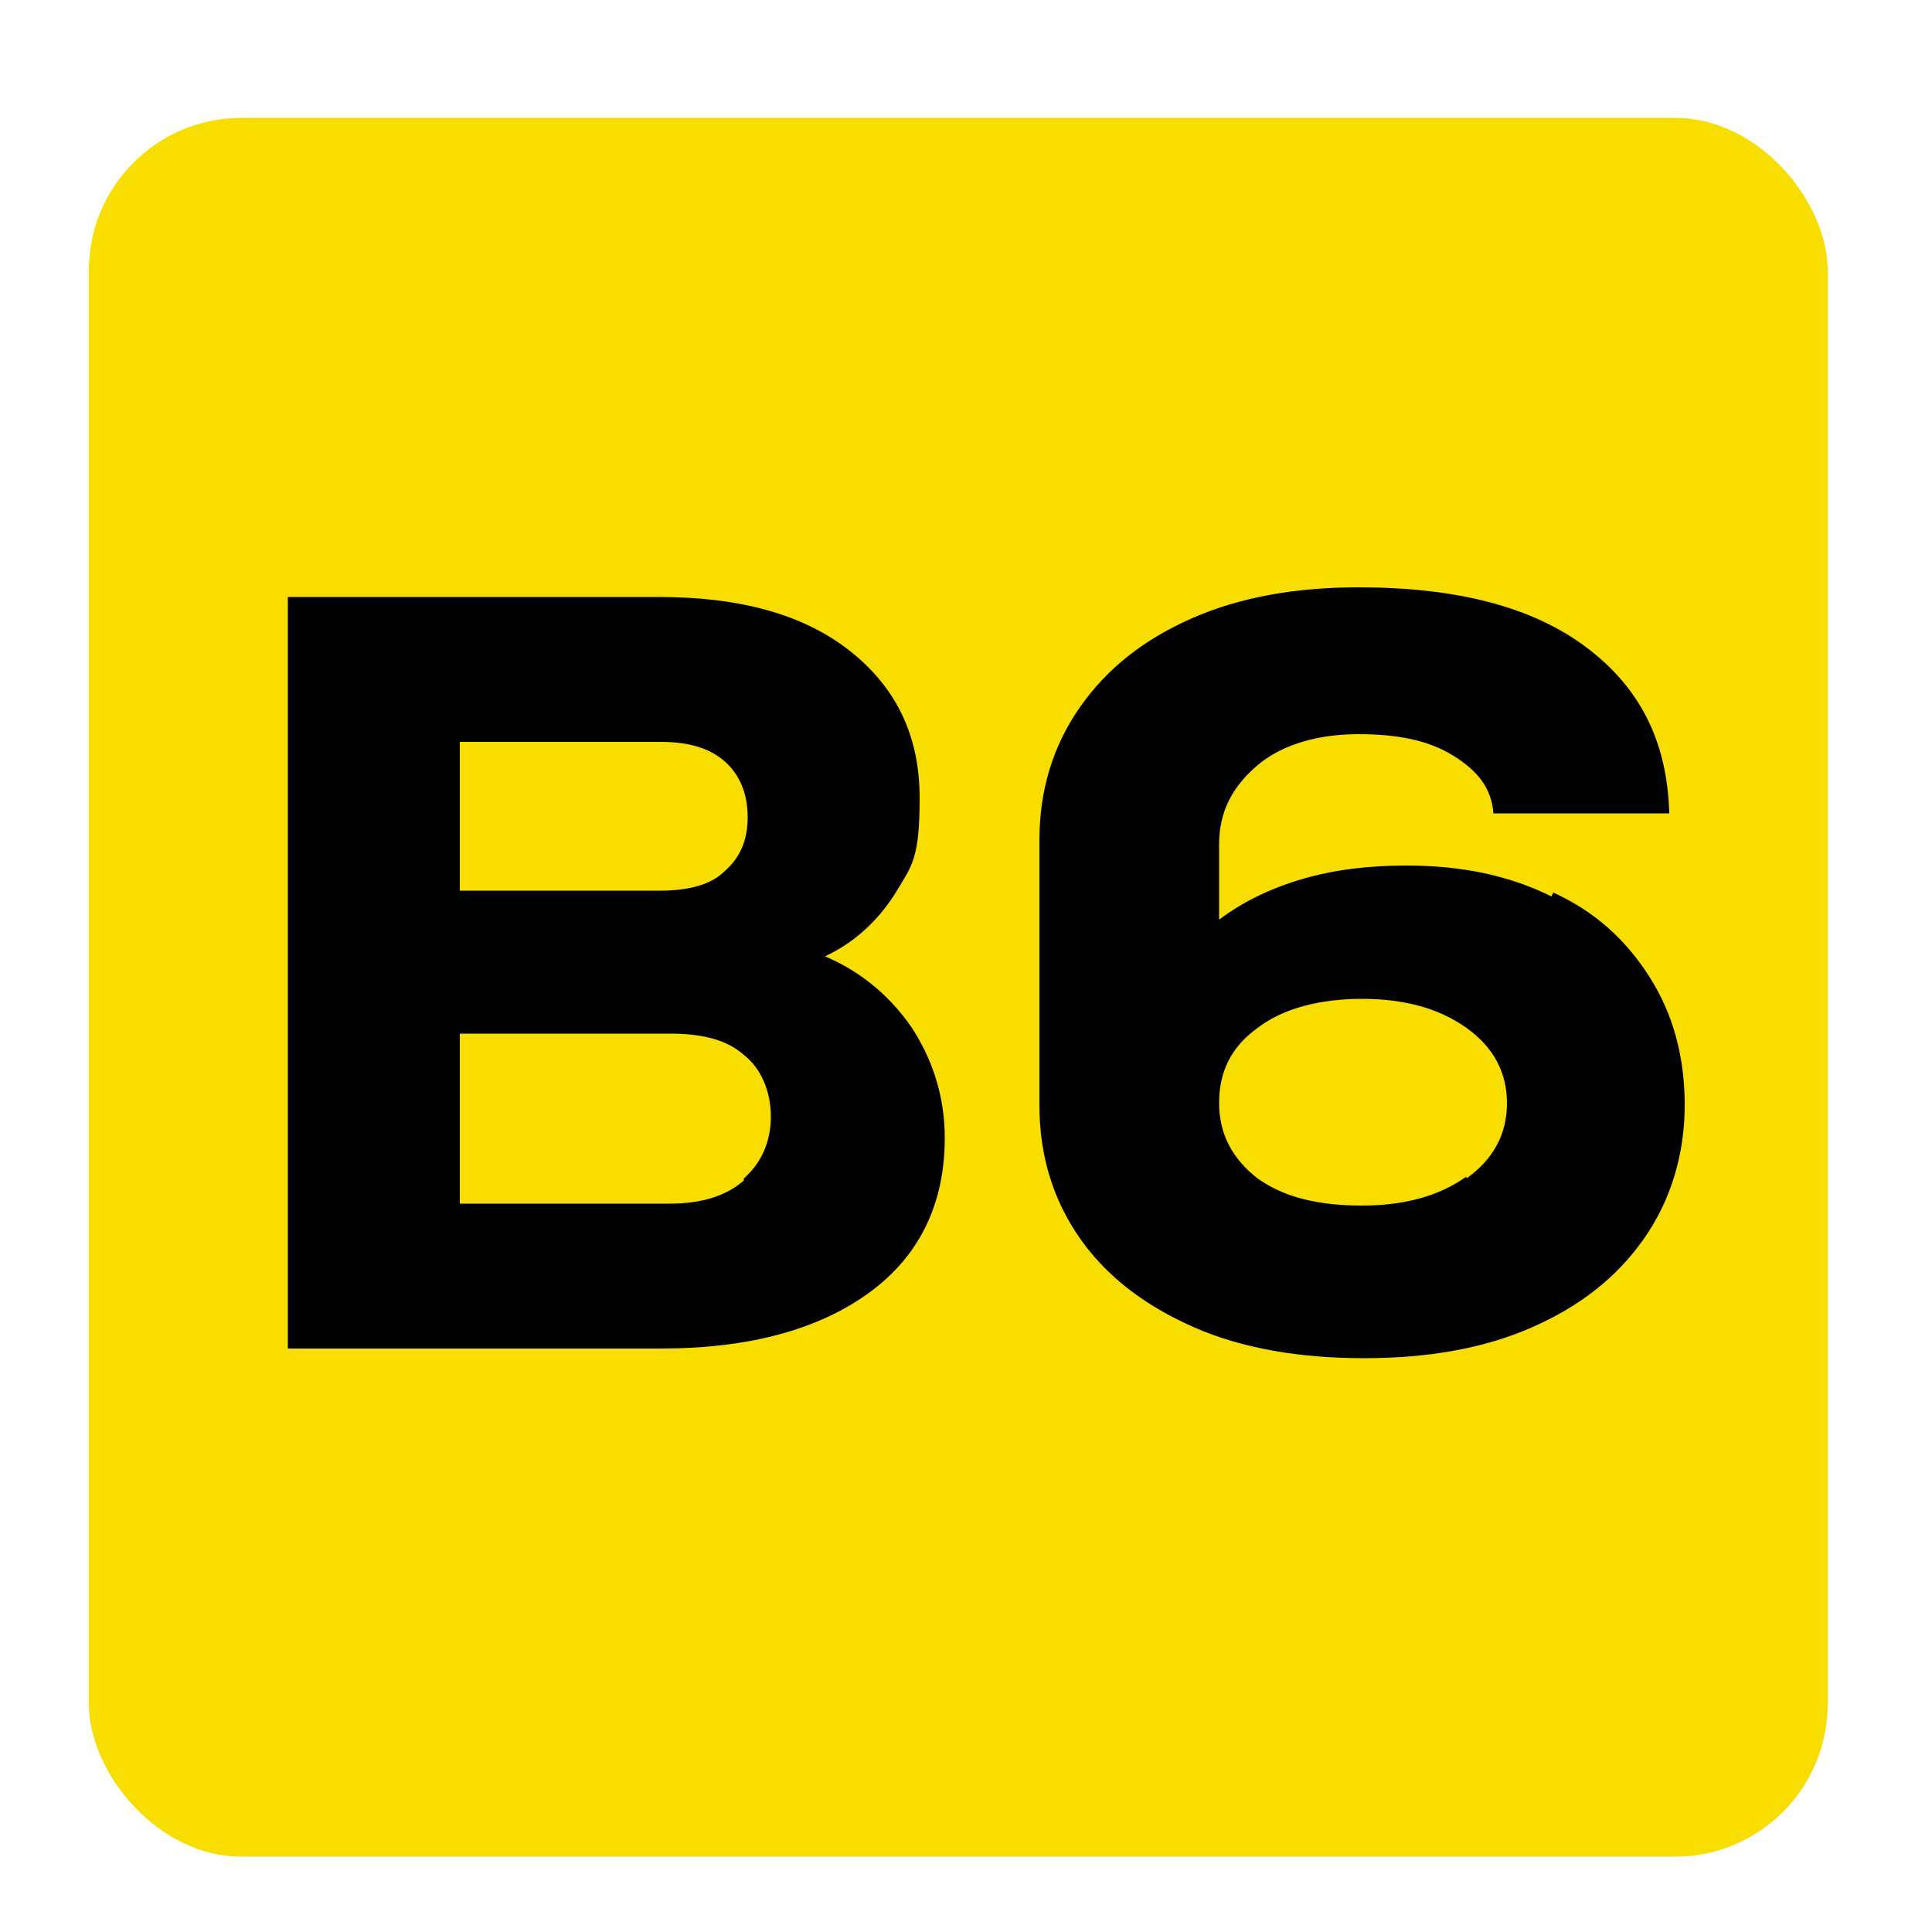 <?xml version="1.0" encoding="UTF-8"?>
<svg id="Layer_1" data-name="Layer 1" xmlns="http://www.w3.org/2000/svg" width="100" height="100" version="1.1" viewBox="0 0 100 100">
  <defs>
    <style>
      .cls-1 {
        fill: #000;
      }

      .cls-1, .cls-2 {
        stroke-width: 0px;
      }

      .cls-2 {
        fill: #f7dd00;
      }
    </style>
  </defs>
  <rect class="cls-2" x="4.6" y="6.1" width="90" height="90" rx="7.9" ry="7.9"/>
  <g>
    <path class="cls-1" d="M47.2,53.2c1.1,1.7,1.7,3.6,1.7,5.7,0,3.4-1.3,6.1-3.9,8-2.6,1.9-6.2,2.9-10.8,2.9H14.9V30.9h19.2c4.2,0,7.5.9,9.9,2.8,2.4,1.9,3.6,4.4,3.6,7.6s-.4,3.5-1.3,5c-.9,1.4-2.1,2.5-3.6,3.2,1.9.8,3.4,2.1,4.5,3.7ZM23.8,38.4v7.7h10.4c1.4,0,2.6-.3,3.3-1,.8-.7,1.2-1.6,1.2-2.8s-.4-2.2-1.2-2.9c-.8-.7-1.9-1-3.3-1h-10.4ZM38.5,61c.9-.8,1.4-1.9,1.4-3.2s-.5-2.5-1.4-3.2c-.9-.8-2.2-1.1-3.8-1.1h-10.9v8.8h10.9c1.6,0,2.9-.4,3.8-1.2Z"/>
    <path class="cls-1" d="M80.4,46.2c2.2,1,3.8,2.5,5,4.4,1.2,1.9,1.8,4.1,1.8,6.6s-.7,4.9-2.1,6.9c-1.4,2-3.3,3.5-5.8,4.6-2.5,1.1-5.4,1.6-8.7,1.6s-6.3-.5-8.8-1.6c-2.5-1.1-4.5-2.6-5.9-4.6-1.4-2-2.1-4.3-2.1-6.9v-13.7c0-2.6.7-4.9,2.1-6.9,1.4-2,3.3-3.5,5.8-4.6,2.5-1.1,5.4-1.6,8.6-1.6,5.1,0,9,1,11.8,3.1,2.8,2.1,4.2,4.9,4.3,8.6h-9.1c-.1-1.3-.8-2.2-2.1-3s-2.9-1.1-4.9-1.1-3.9.5-5.2,1.6-2,2.4-2,4.1v3.9c1.2-.9,2.6-1.6,4.3-2.1,1.7-.5,3.5-.7,5.4-.7,2.8,0,5.3.5,7.5,1.6ZM75.9,61c1.4-1,2.1-2.3,2.1-3.9s-.7-2.9-2.1-3.9c-1.4-1-3.2-1.5-5.4-1.5s-4.1.5-5.4,1.5c-1.4,1-2,2.3-2,3.9s.7,2.9,2,3.9c1.4,1,3.2,1.4,5.4,1.4s4-.5,5.4-1.5Z"/>
  </g>
</svg>